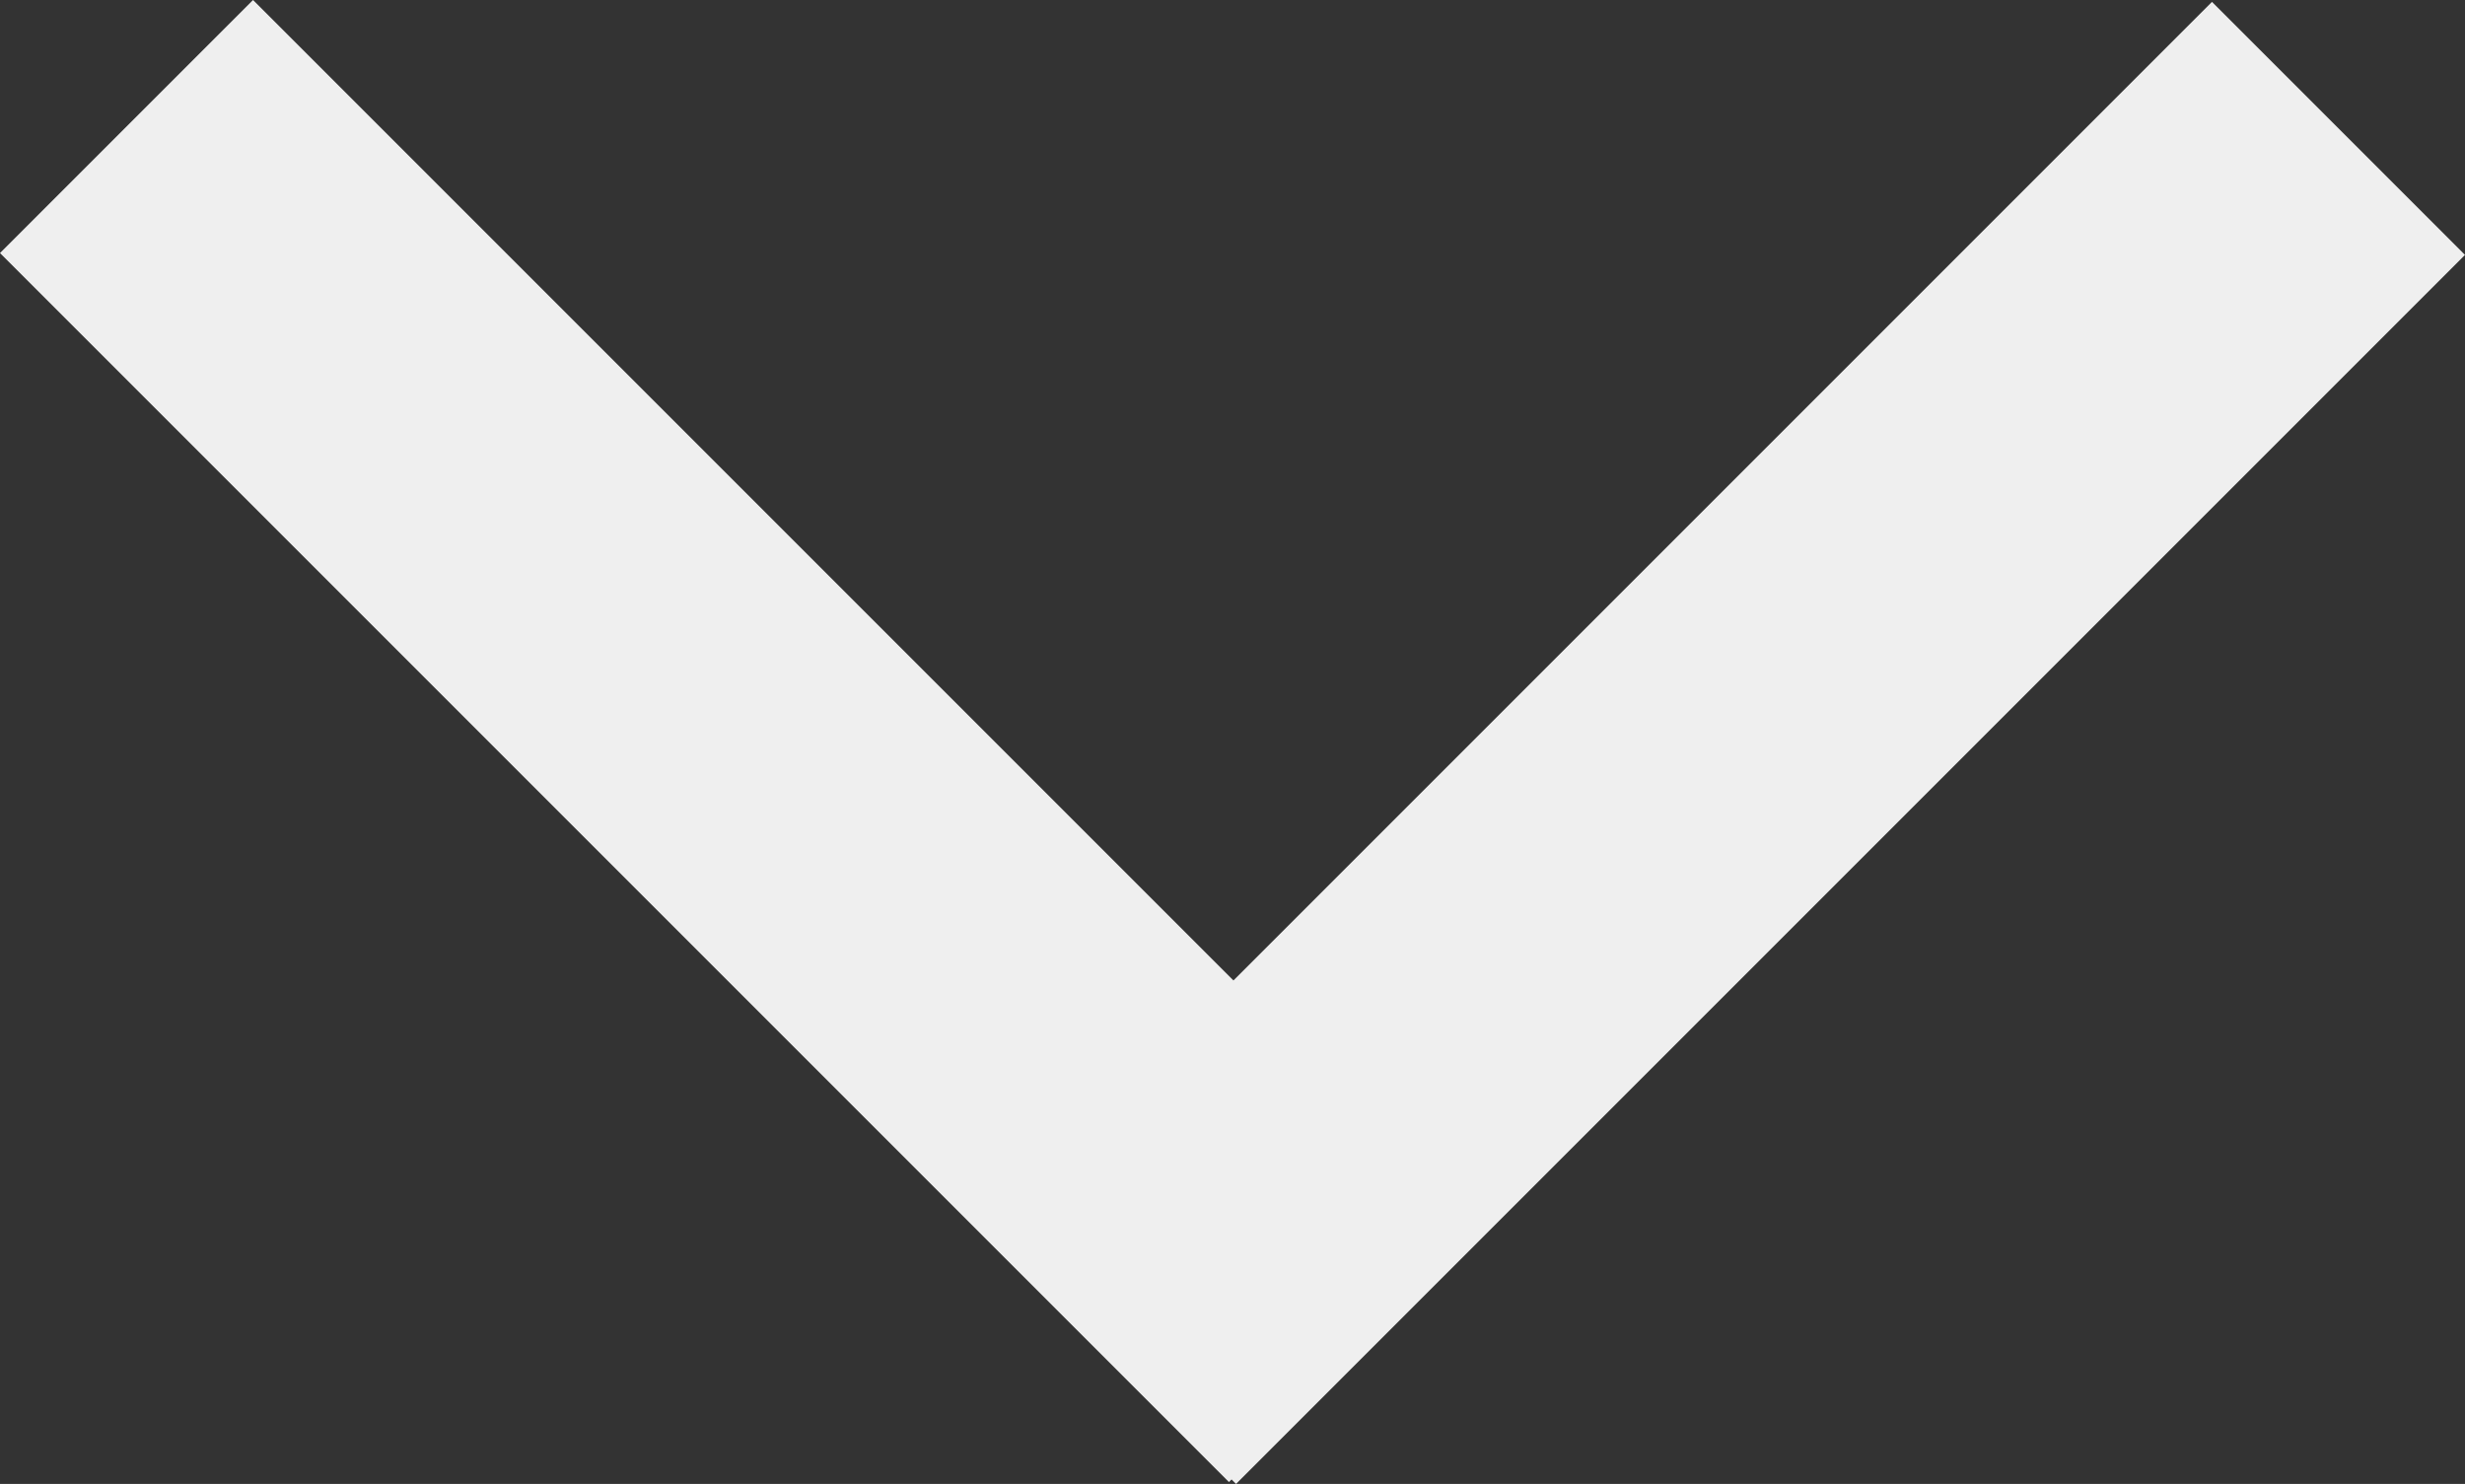 <svg xmlns="http://www.w3.org/2000/svg" viewBox="0 0 170.19 102.45"><rect x="0" y="0" width="170.19" height="102.45" fill="#333333" stroke="none"/><defs><style>.cls-1{fill:#efefef;}</style></defs><g id="Ebene_2" data-name="Ebene 2"><g id="Ebene_2-2" data-name="Ebene 2"><polygon class="cls-1" points="170.19 17.6 152.72 0.13 85.16 67.69 17.47 0 0 17.47 84.85 102.32 85.03 102.14 85.34 102.45 170.19 17.6"/></g></g></svg>